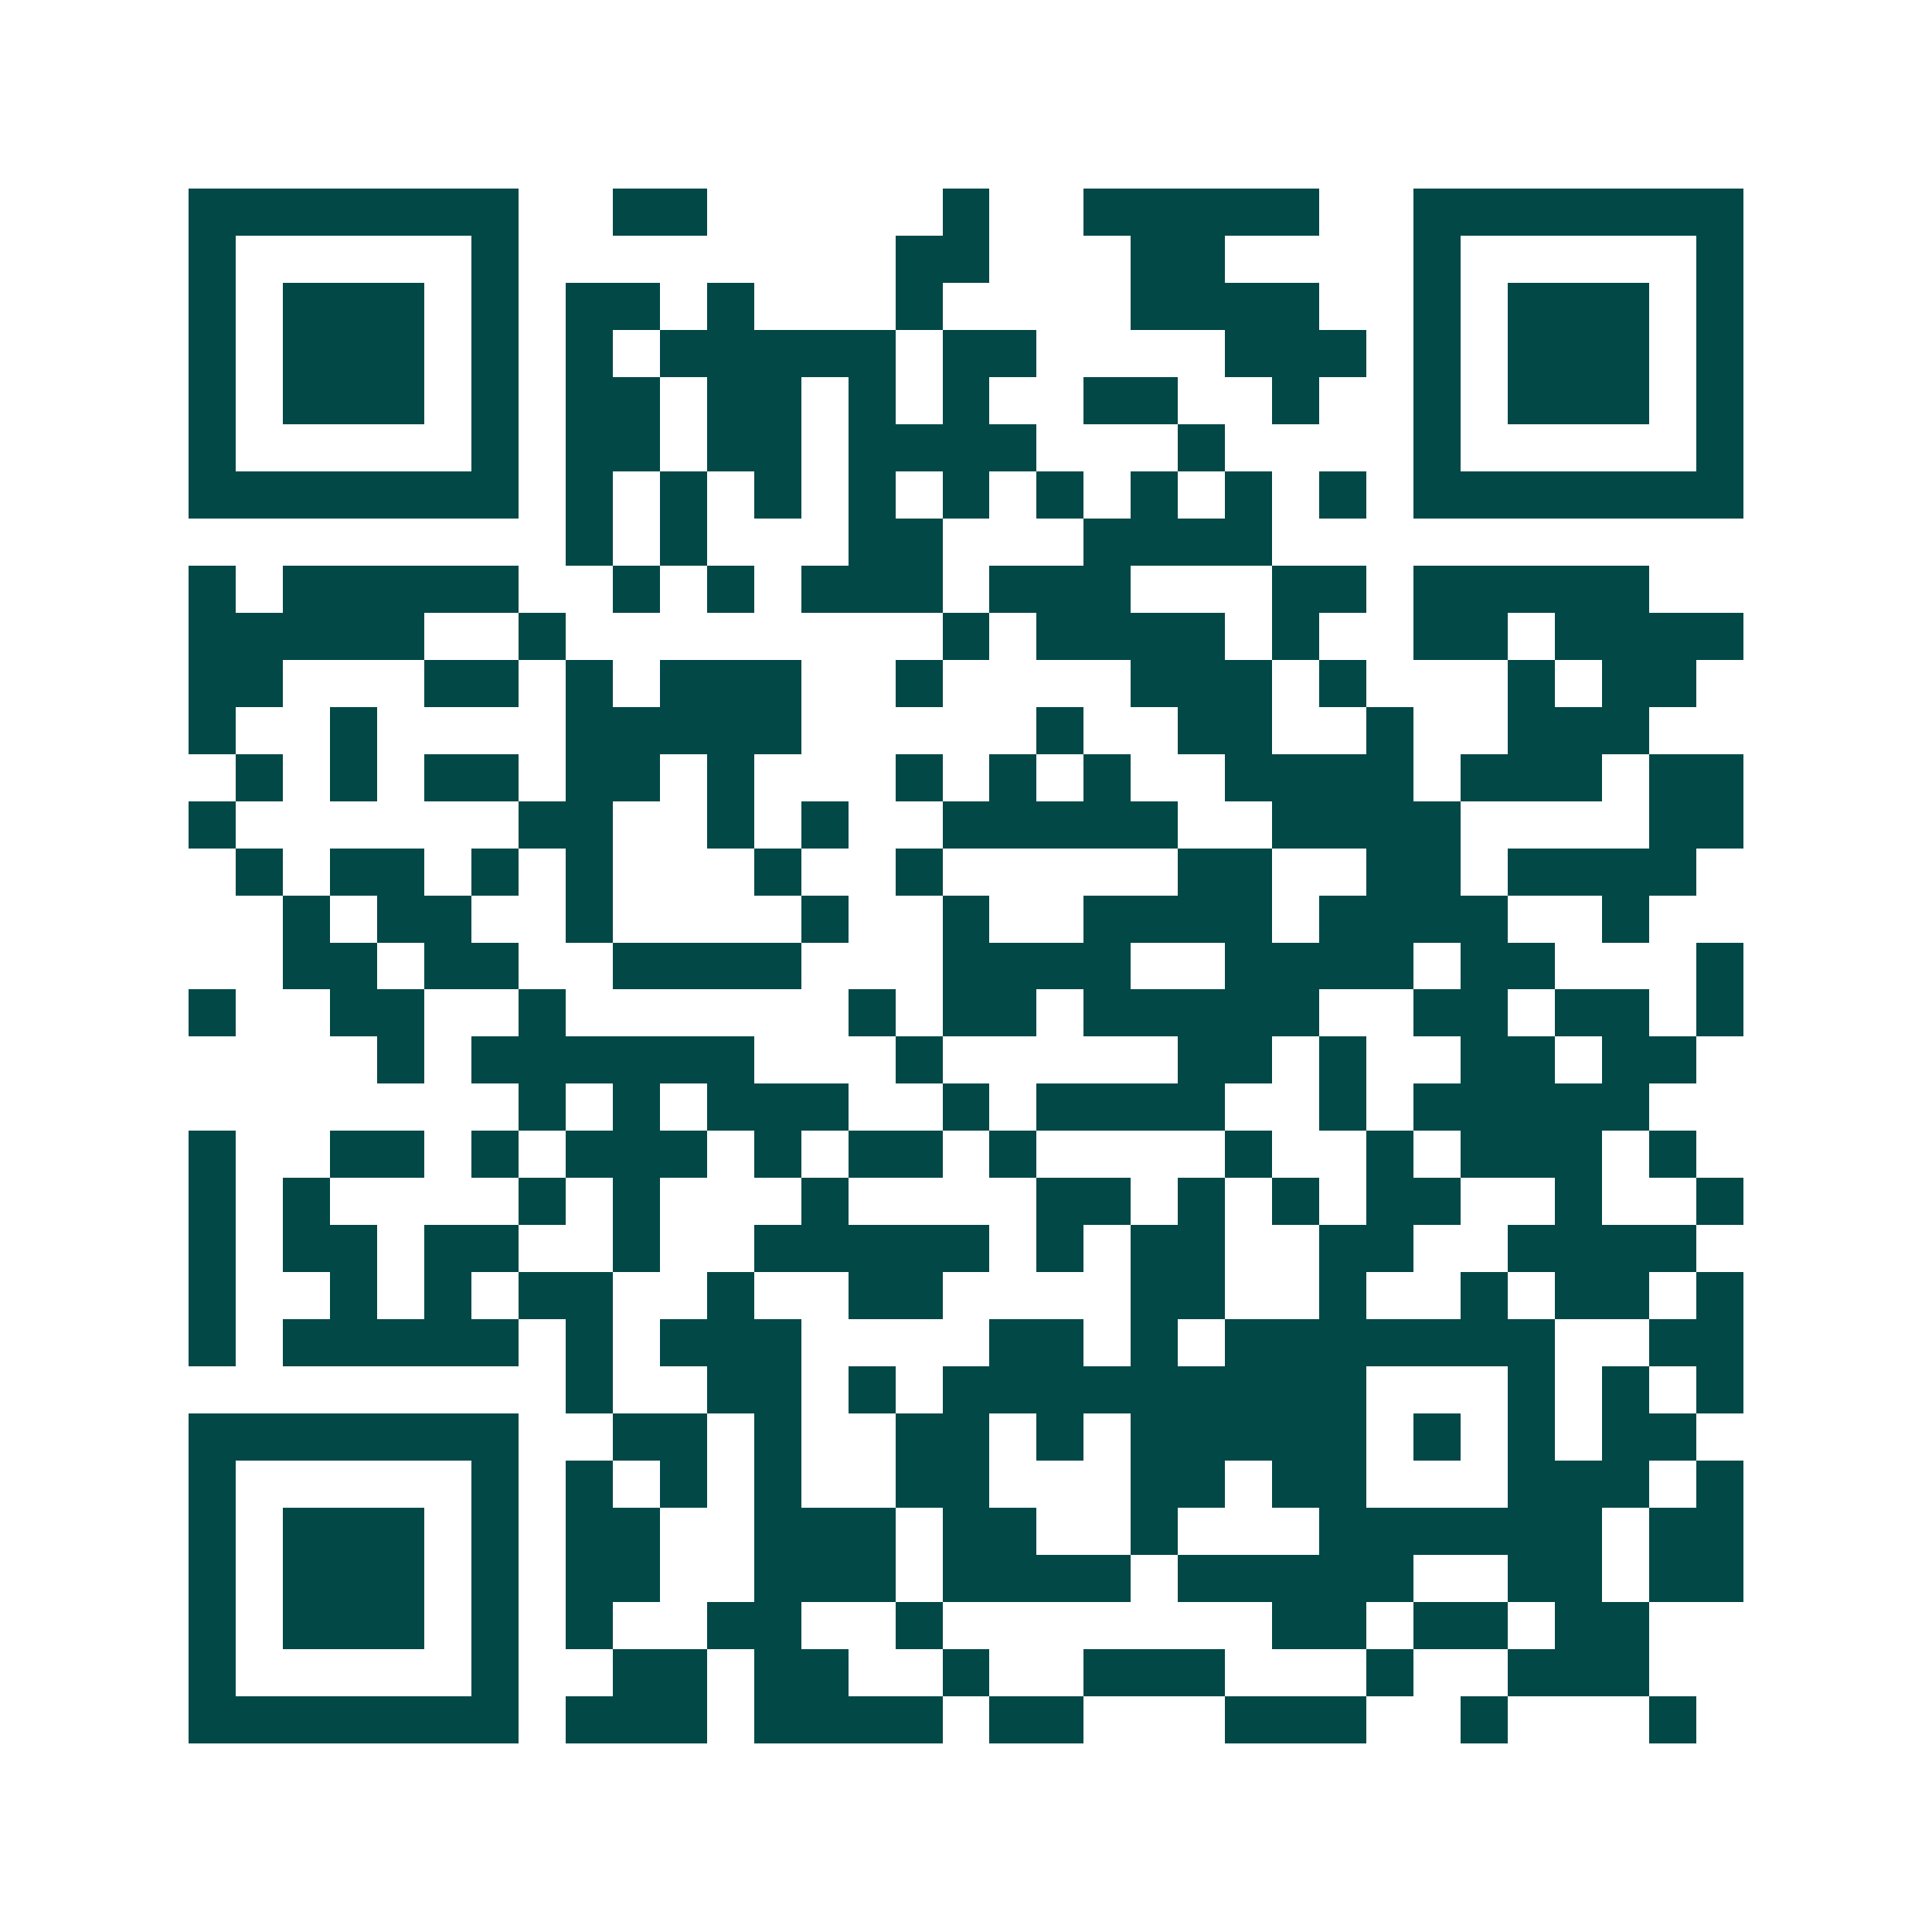 <svg xmlns="http://www.w3.org/2000/svg" width="200" height="200" viewBox="0 0 41 41" shape-rendering="crispEdges"><path fill="#ffffff" d="M0 0h41v41H0z"/><path stroke="#014847" d="M4 4.5h7m2 0h2m5 0h1m2 0h5m2 0h7M4 5.5h1m5 0h1m8 0h2m3 0h2m4 0h1m5 0h1M4 6.5h1m1 0h3m1 0h1m1 0h2m1 0h1m3 0h1m4 0h4m2 0h1m1 0h3m1 0h1M4 7.5h1m1 0h3m1 0h1m1 0h1m1 0h5m1 0h2m4 0h3m1 0h1m1 0h3m1 0h1M4 8.5h1m1 0h3m1 0h1m1 0h2m1 0h2m1 0h1m1 0h1m2 0h2m2 0h1m2 0h1m1 0h3m1 0h1M4 9.5h1m5 0h1m1 0h2m1 0h2m1 0h4m3 0h1m4 0h1m5 0h1M4 10.5h7m1 0h1m1 0h1m1 0h1m1 0h1m1 0h1m1 0h1m1 0h1m1 0h1m1 0h1m1 0h7M12 11.5h1m1 0h1m3 0h2m3 0h4M4 12.5h1m1 0h5m2 0h1m1 0h1m1 0h3m1 0h3m3 0h2m1 0h5M4 13.5h5m2 0h1m8 0h1m1 0h4m1 0h1m2 0h2m1 0h4M4 14.5h2m3 0h2m1 0h1m1 0h3m2 0h1m4 0h3m1 0h1m3 0h1m1 0h2M4 15.5h1m2 0h1m4 0h5m5 0h1m2 0h2m2 0h1m2 0h3M5 16.5h1m1 0h1m1 0h2m1 0h2m1 0h1m3 0h1m1 0h1m1 0h1m2 0h4m1 0h3m1 0h2M4 17.5h1m6 0h2m2 0h1m1 0h1m2 0h5m2 0h4m4 0h2M5 18.5h1m1 0h2m1 0h1m1 0h1m3 0h1m2 0h1m5 0h2m2 0h2m1 0h4M6 19.5h1m1 0h2m2 0h1m4 0h1m2 0h1m2 0h4m1 0h4m2 0h1M6 20.5h2m1 0h2m2 0h4m3 0h4m2 0h4m1 0h2m3 0h1M4 21.5h1m2 0h2m2 0h1m6 0h1m1 0h2m1 0h5m2 0h2m1 0h2m1 0h1M8 22.5h1m1 0h6m3 0h1m5 0h2m1 0h1m2 0h2m1 0h2M11 23.5h1m1 0h1m1 0h3m2 0h1m1 0h4m2 0h1m1 0h5M4 24.5h1m2 0h2m1 0h1m1 0h3m1 0h1m1 0h2m1 0h1m4 0h1m2 0h1m1 0h3m1 0h1M4 25.5h1m1 0h1m4 0h1m1 0h1m3 0h1m4 0h2m1 0h1m1 0h1m1 0h2m2 0h1m2 0h1M4 26.5h1m1 0h2m1 0h2m2 0h1m2 0h5m1 0h1m1 0h2m2 0h2m2 0h4M4 27.5h1m2 0h1m1 0h1m1 0h2m2 0h1m2 0h2m4 0h2m2 0h1m2 0h1m1 0h2m1 0h1M4 28.5h1m1 0h5m1 0h1m1 0h3m4 0h2m1 0h1m1 0h7m2 0h2M12 29.5h1m2 0h2m1 0h1m1 0h9m3 0h1m1 0h1m1 0h1M4 30.5h7m2 0h2m1 0h1m2 0h2m1 0h1m1 0h5m1 0h1m1 0h1m1 0h2M4 31.5h1m5 0h1m1 0h1m1 0h1m1 0h1m2 0h2m3 0h2m1 0h2m3 0h3m1 0h1M4 32.5h1m1 0h3m1 0h1m1 0h2m2 0h3m1 0h2m2 0h1m3 0h6m1 0h2M4 33.5h1m1 0h3m1 0h1m1 0h2m2 0h3m1 0h4m1 0h5m2 0h2m1 0h2M4 34.5h1m1 0h3m1 0h1m1 0h1m2 0h2m2 0h1m7 0h2m1 0h2m1 0h2M4 35.5h1m5 0h1m2 0h2m1 0h2m2 0h1m2 0h3m3 0h1m2 0h3M4 36.5h7m1 0h3m1 0h4m1 0h2m3 0h3m2 0h1m3 0h1"/></svg>
